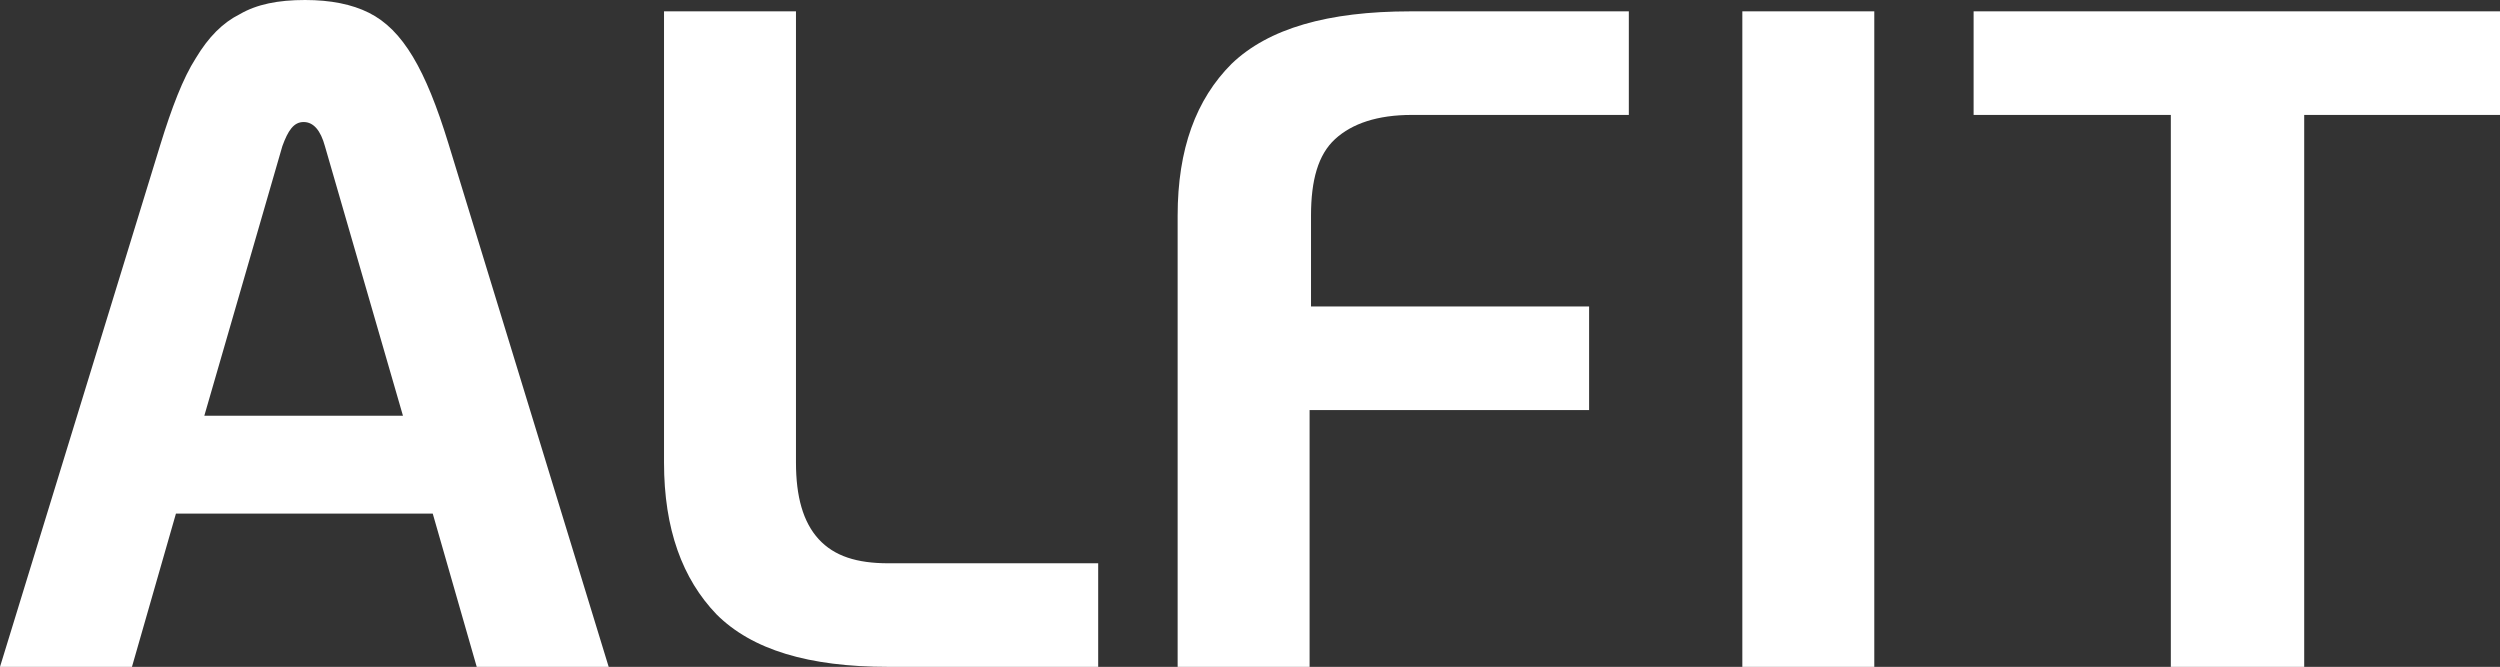 <?xml version="1.0" encoding="utf-8"?>
<!-- Generator: Adobe Illustrator 25.3.1, SVG Export Plug-In . SVG Version: 6.00 Build 0)  -->
<svg version="1.1" id="Vrstva_1" xmlns="http://www.w3.org/2000/svg" xmlns:xlink="http://www.w3.org/1999/xlink" x="0px" y="0px"
	 viewBox="0 0 176.2 47" style="enable-background:new 0 0 176.2 47;" xml:space="preserve">
<rect x="0" y="0" width="176.2" height="47" fill="#333333" stroke="none"/>
<style type="text/css">
	.st0{fill:#FFFFFF;}
</style>
<g>
	<path class="st0" d="M30.5,36.2H12.4L9.3,47H0l11.3-36.8c0.8-2.6,1.6-4.7,2.5-6.1c0.9-1.5,1.9-2.5,3.1-3.1C18.1,0.3,19.6,0,21.5,0
		c1.8,0,3.3,0.3,4.5,0.9c1.2,0.6,2.2,1.6,3.1,3.1c0.9,1.5,1.7,3.5,2.5,6.1L42.9,47h-9.3L30.5,36.2z M28.4,29.3l-5.5-19
		c-0.3-1.1-0.8-1.7-1.5-1.7s-1.1,0.6-1.5,1.7l-5.5,19H28.4z"/>
	<path class="st0" d="M50.5,43.3c-2.4-2.5-3.7-6-3.7-10.7V0.8h9.3v31.8c0,2.4,0.5,4.2,1.6,5.4c1.1,1.2,2.7,1.7,4.9,1.7h14.8V47H62.6
		C57,47,53,45.8,50.5,43.3z"/>
	<path class="st0" d="M83,15.2c0-4.7,1.3-8.2,3.8-10.7c2.6-2.5,6.8-3.7,12.6-3.7h15.4v7.3H99.5c-2.4,0-4.2,0.6-5.4,1.7
		c-1.2,1.1-1.7,2.9-1.7,5.4v6.4H112v7.3H92.3V47H83V15.2z"/>
	<path class="st0" d="M122.8,0.8h9.3V47h-9.3V0.8z"/>
	<path class="st0" d="M153,8.1h-13.9V0.8h37.2v7.3h-13.9V47H153V8.1z"/>
</g>
</svg>
